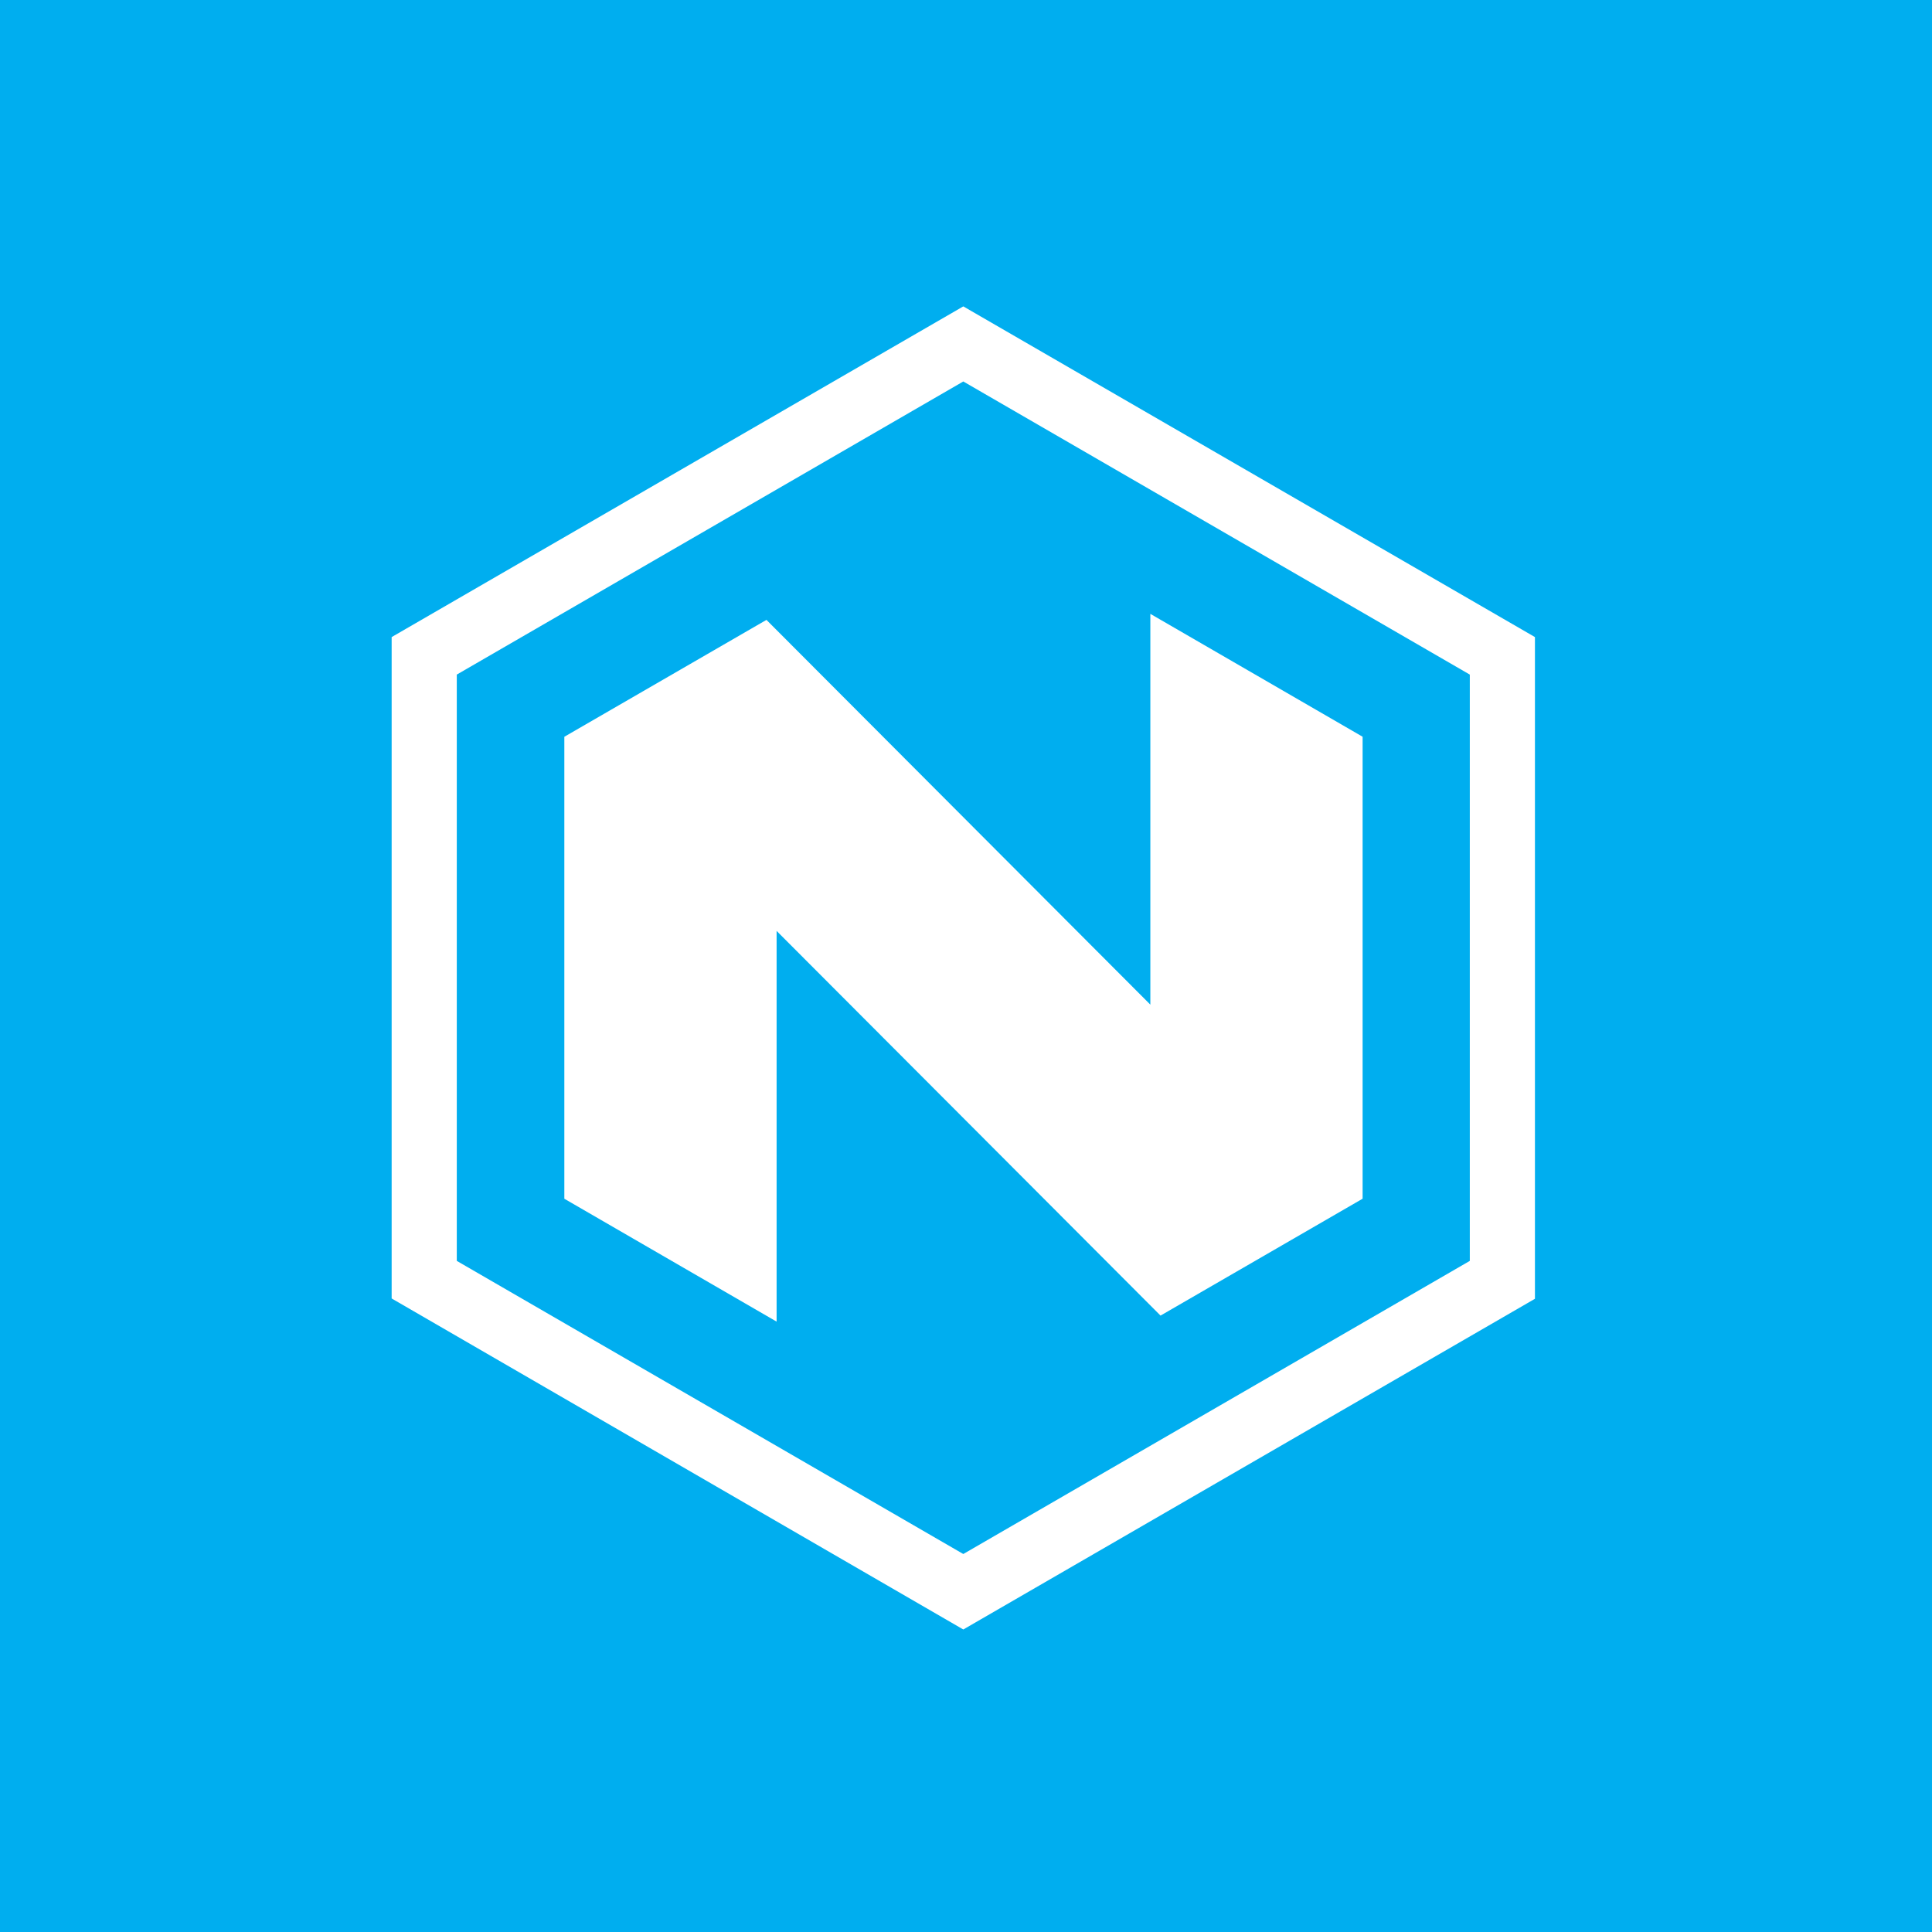 <svg xmlns="http://www.w3.org/2000/svg" width="60" height="60" fill="none"><rect width="100%" height="100%" fill="#333333" stroke="none"/><g clip-path="url(#a)"><path fill="#fff" d="M0 0h60v60H0z"/><path fill="#00AEEF" d="M0 0h60v60H0z"/><g fill="#fff" clip-path="url(#b)"><path d="m29.916 50.605-17.753-10.28v-20.54l17.753-10.27 17.753 10.27v20.55zm-15.73-11.447 15.73 9.103 15.73-9.103V20.95l-15.73-9.103-15.73 9.103z"/><path d="M35.725 31.2V19.064l6.592 3.816v14.347l-6.276 3.63L24.118 28.91v12.134l-6.592-3.816V22.881l6.277-3.63z"/></g></g><defs><clipPath id="a"><path fill="#fff" d="M0 0h60v60H0z"/></clipPath><clipPath id="b"><path fill="#fff" d="M12 9h36v42H12z"/></clipPath></defs></svg>
